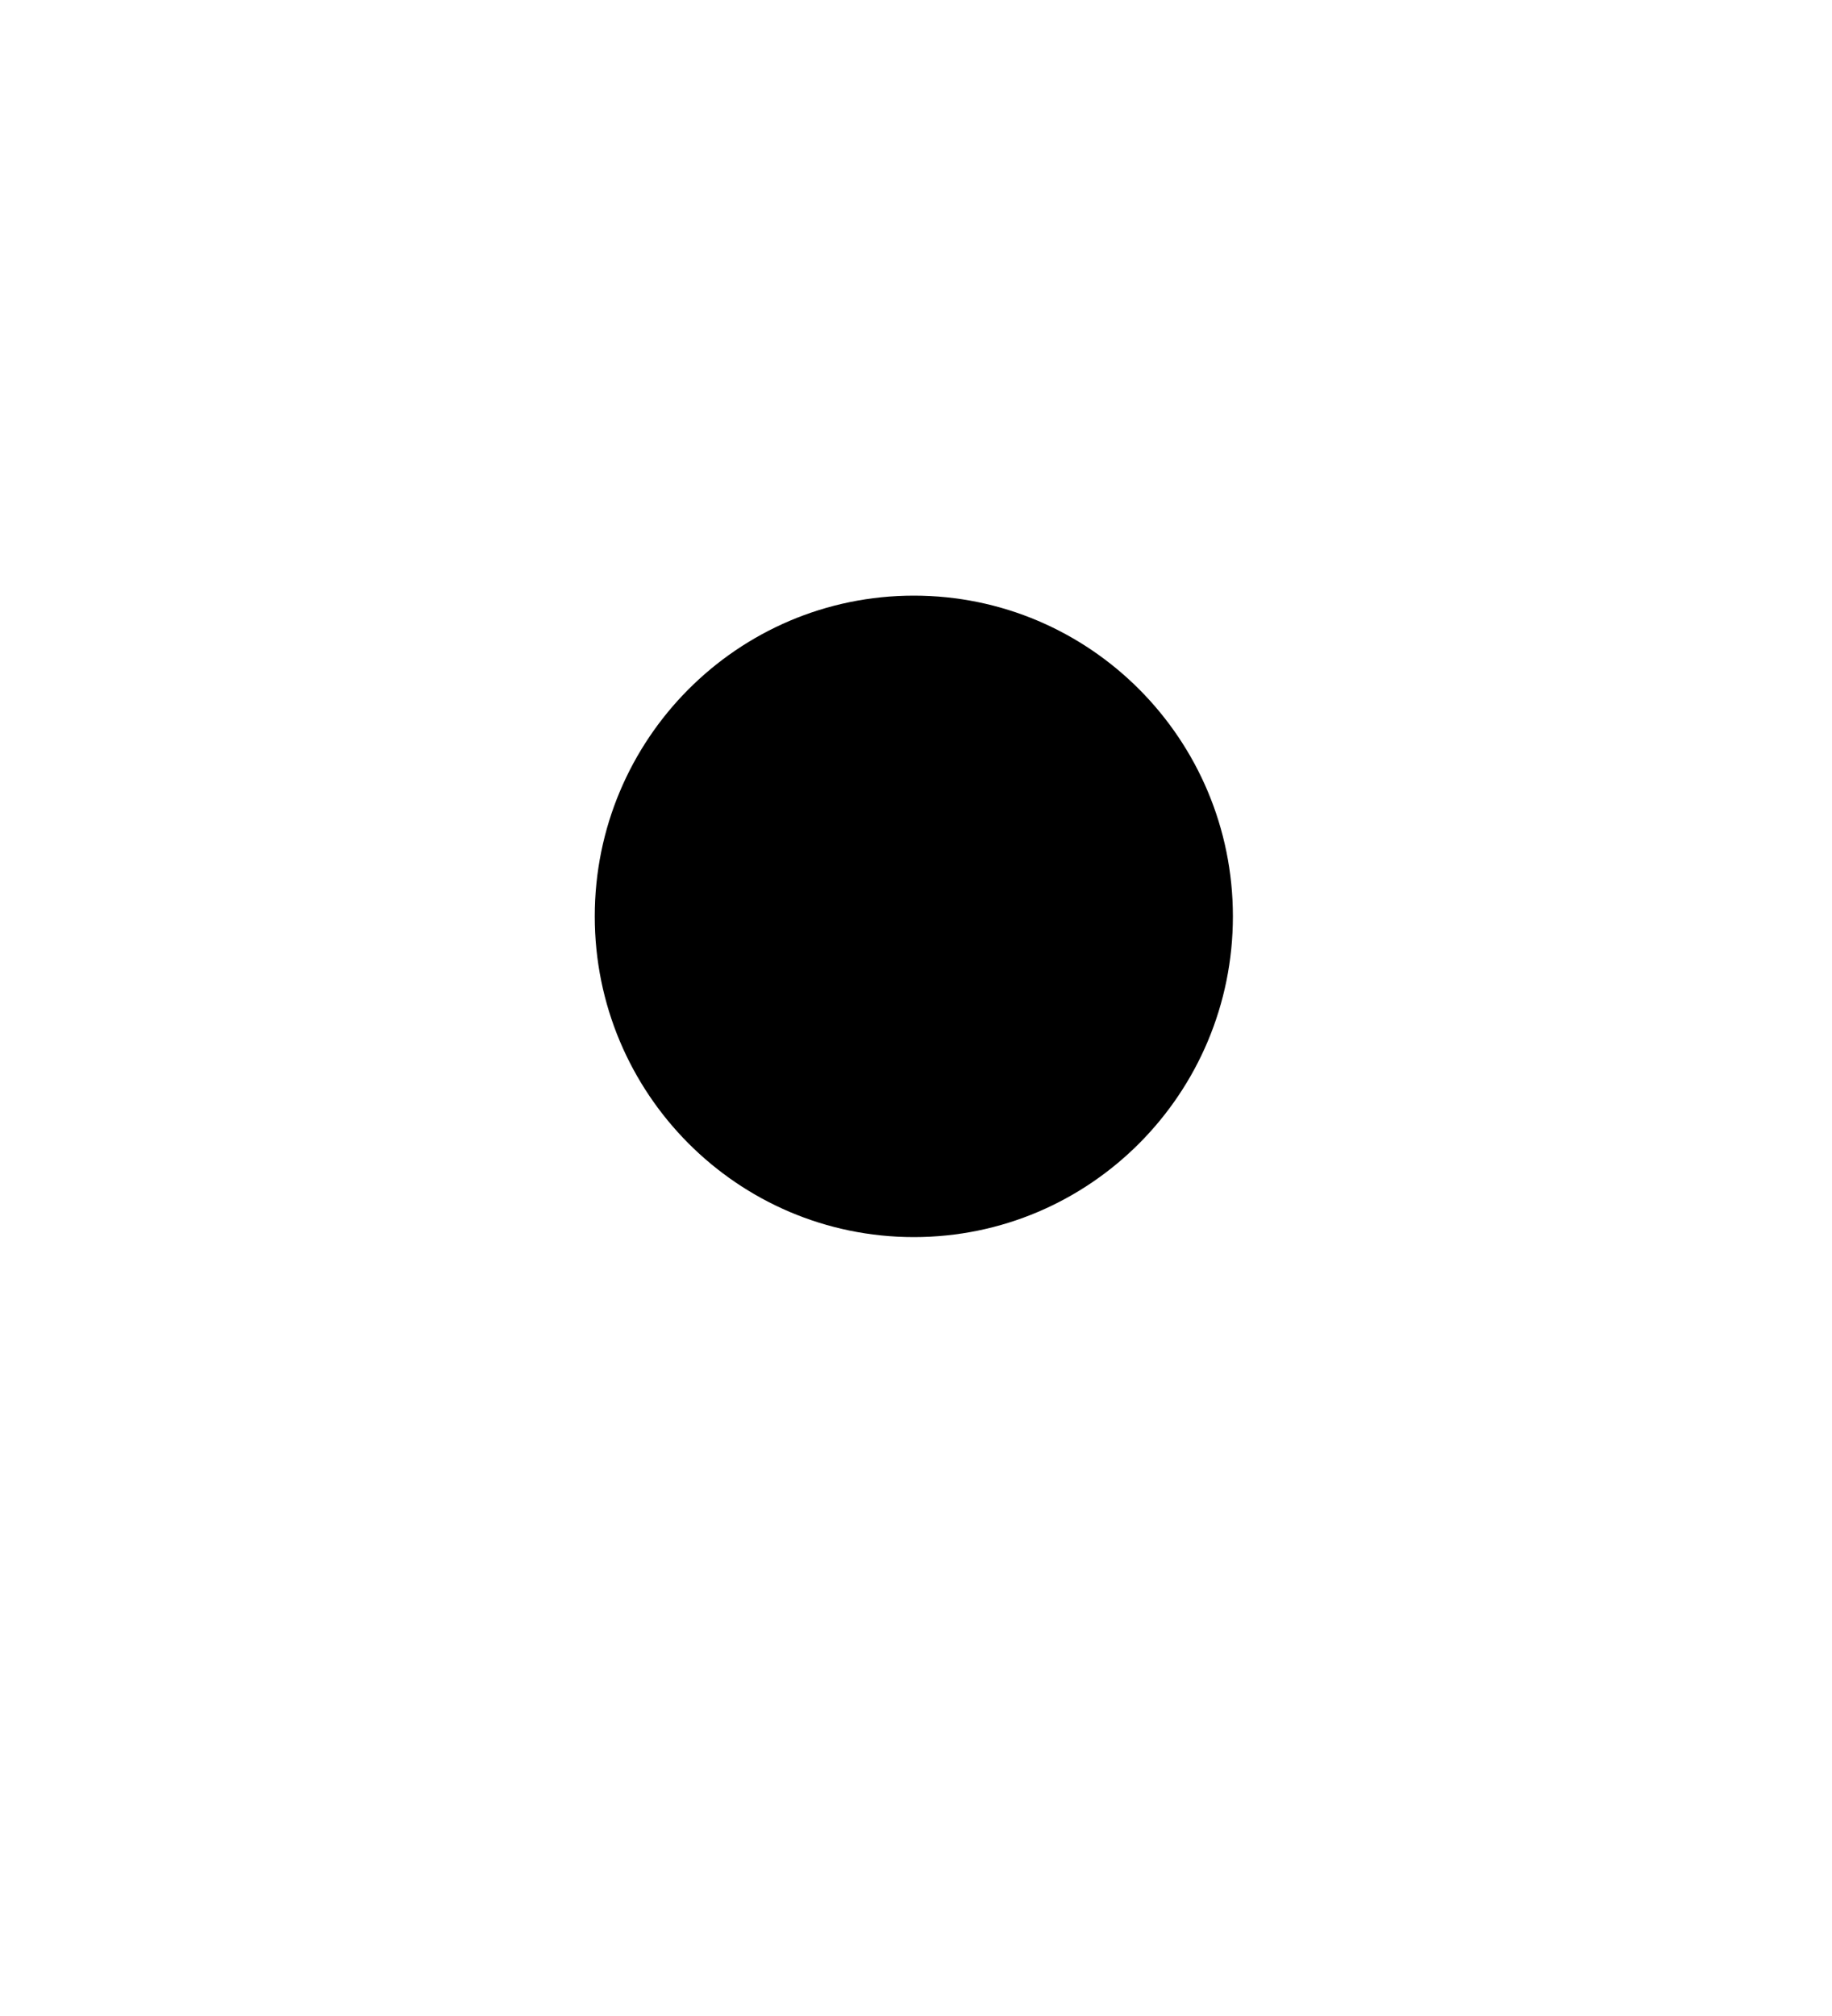 <svg width="40" height="44" viewBox="0 0 40 44" fill="none" xmlns="http://www.w3.org/2000/svg">
<g id="ic_challenge_program_map" filter="url(#filter0_d_1245_17000)">
<path id="Vector" d="M17.952 8C12.456 8 8 12.456 8 17.952C8 25.641 17.952 32 17.952 32C17.952 32 27.904 25.447 27.904 17.952C27.901 12.456 23.445 8 17.952 8Z" fill="white"/>
<path id="Vector_2" d="M17.953 25C21.8 25 24.919 21.866 24.919 18C24.919 14.134 21.8 11 17.953 11C14.105 11 10.986 14.134 10.986 18C10.986 21.866 14.105 25 17.953 25Z" fill="black"/>
</g>
<defs>
<filter id="filter0_d_1245_17000" x="0" y="0" width="39.904" height="44" filterUnits="userSpaceOnUse" color-interpolation-filters="sRGB">
<feFlood flood-opacity="0" result="BackgroundImageFix"/>
<feColorMatrix in="SourceAlpha" type="matrix" values="0 0 0 0 0 0 0 0 0 0 0 0 0 0 0 0 0 0 127 0" result="hardAlpha"/>
<feOffset dx="2" dy="2"/>
<feGaussianBlur stdDeviation="5"/>
<feComposite in2="hardAlpha" operator="out"/>
<feColorMatrix type="matrix" values="0 0 0 0 0 0 0 0 0 0 0 0 0 0 0 0 0 0 0.15 0"/>
<feBlend mode="normal" in2="BackgroundImageFix" result="effect1_dropShadow_1245_17000"/>
<feBlend mode="normal" in="SourceGraphic" in2="effect1_dropShadow_1245_17000" result="shape"/>
</filter>
</defs>
</svg>

